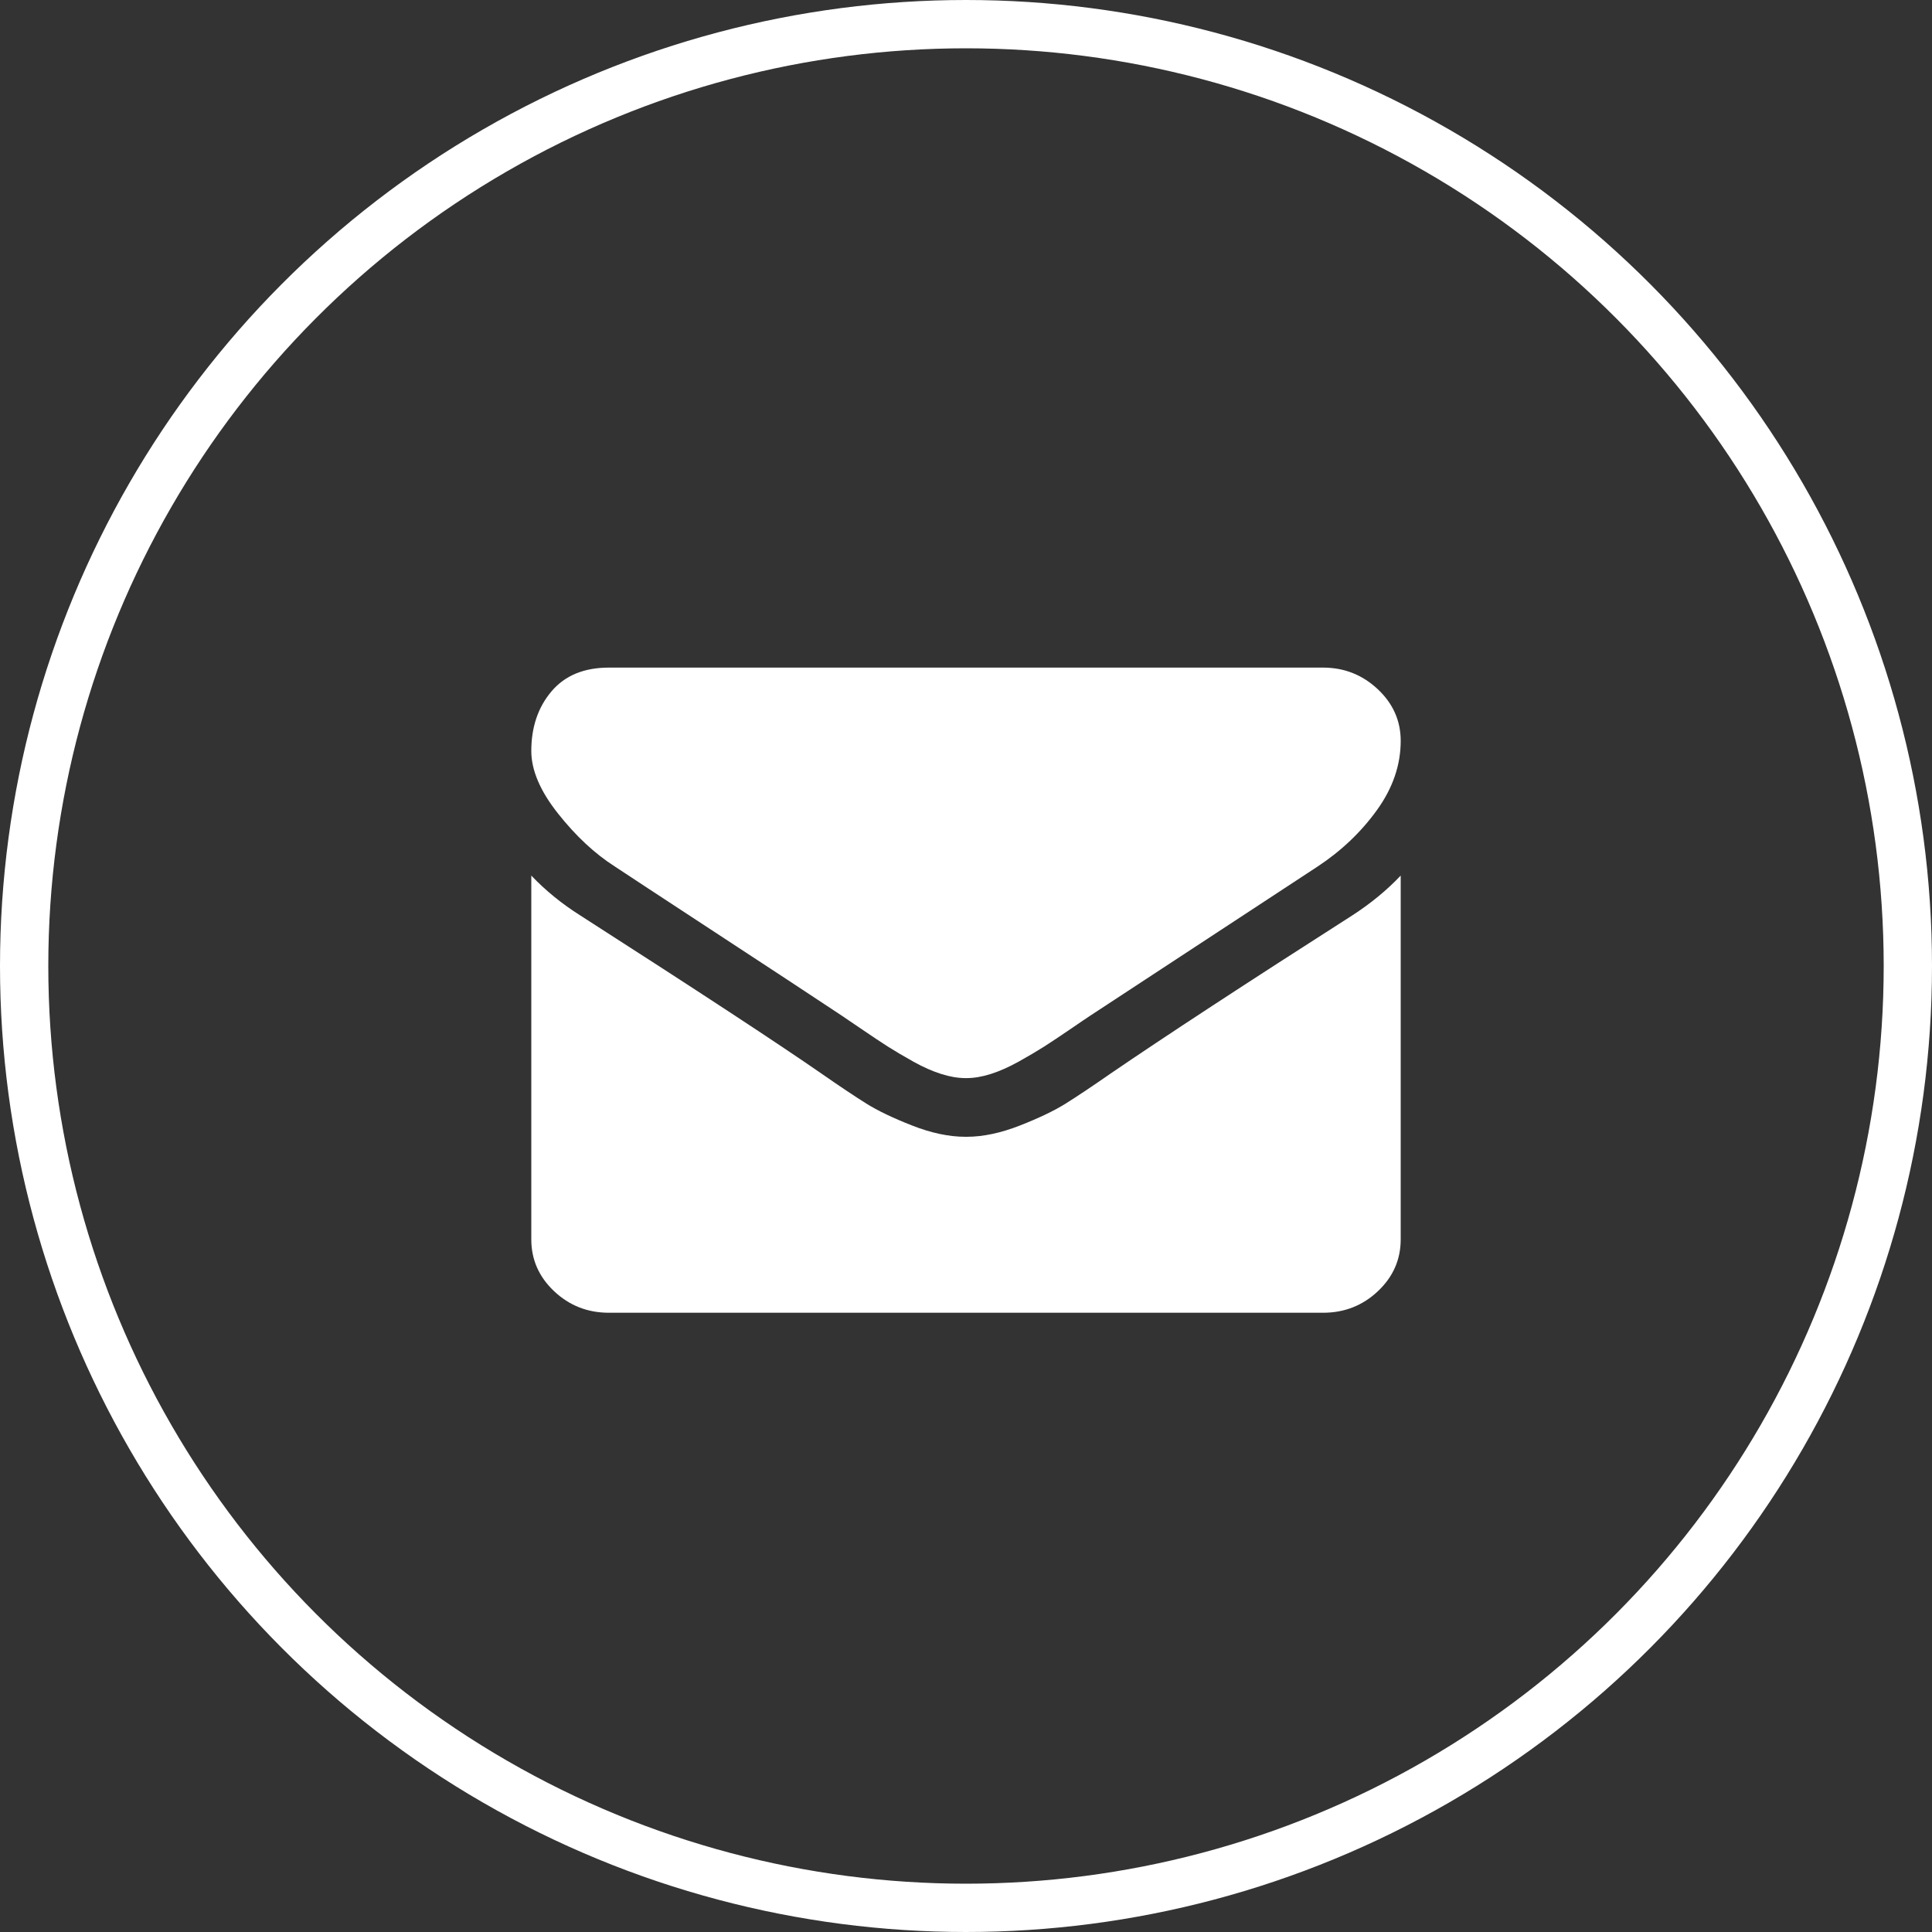 <svg width="40" height="40" viewBox="0 0 40 40" fill="none" xmlns="http://www.w3.org/2000/svg">
<rect x="0" y="0" width="40" height="40" fill="#333333" stroke="none"/>
<circle cx="20" cy="20" r="19.5" stroke="white"/>
<g clip-path="url(#clip0_5020_5235)">
<path d="M12.728 17.939C12.955 18.09 13.642 18.541 14.787 19.291C15.932 20.04 16.809 20.617 17.419 21.022C17.485 21.066 17.628 21.163 17.845 21.311C18.063 21.46 18.244 21.58 18.388 21.672C18.532 21.763 18.706 21.866 18.91 21.98C19.114 22.094 19.307 22.179 19.488 22.236C19.669 22.293 19.836 22.321 19.99 22.321H20H20.01C20.164 22.321 20.332 22.293 20.512 22.236C20.693 22.179 20.886 22.093 21.09 21.98C21.294 21.866 21.468 21.763 21.612 21.672C21.756 21.58 21.937 21.46 22.155 21.311C22.372 21.162 22.515 21.066 22.582 21.022C23.198 20.617 24.765 19.589 27.282 17.939C27.771 17.616 28.18 17.227 28.508 16.772C28.836 16.317 29 15.839 29 15.339C29 14.922 28.841 14.565 28.523 14.267C28.205 13.97 27.828 13.822 27.393 13.822H12.607C12.091 13.822 11.695 13.986 11.417 14.315C11.139 14.644 11 15.055 11 15.548C11 15.946 11.184 16.378 11.553 16.843C11.921 17.308 12.312 17.673 12.728 17.939Z" fill="white"/>
<path d="M27.995 18.954C25.799 20.358 24.132 21.449 22.993 22.227C22.612 22.492 22.302 22.699 22.064 22.848C21.826 22.997 21.51 23.148 21.115 23.303C20.72 23.458 20.352 23.536 20.01 23.536H20H19.99C19.648 23.536 19.28 23.458 18.885 23.303C18.49 23.148 18.174 22.997 17.936 22.848C17.698 22.699 17.388 22.492 17.007 22.227C16.103 21.601 14.439 20.509 12.015 18.954C11.633 18.713 11.295 18.438 11 18.128V25.66C11 26.078 11.157 26.435 11.472 26.733C11.787 27.03 12.165 27.179 12.607 27.179H27.393C27.835 27.179 28.213 27.03 28.528 26.733C28.843 26.435 29 26.078 29 25.66V18.128C28.712 18.432 28.377 18.707 27.995 18.954Z" fill="white"/>
</g>
<defs>
<clipPath id="clip0_5020_5235">
<rect width="18" height="17" fill="white" transform="translate(11 12)"/>
</clipPath>
</defs>
</svg>
